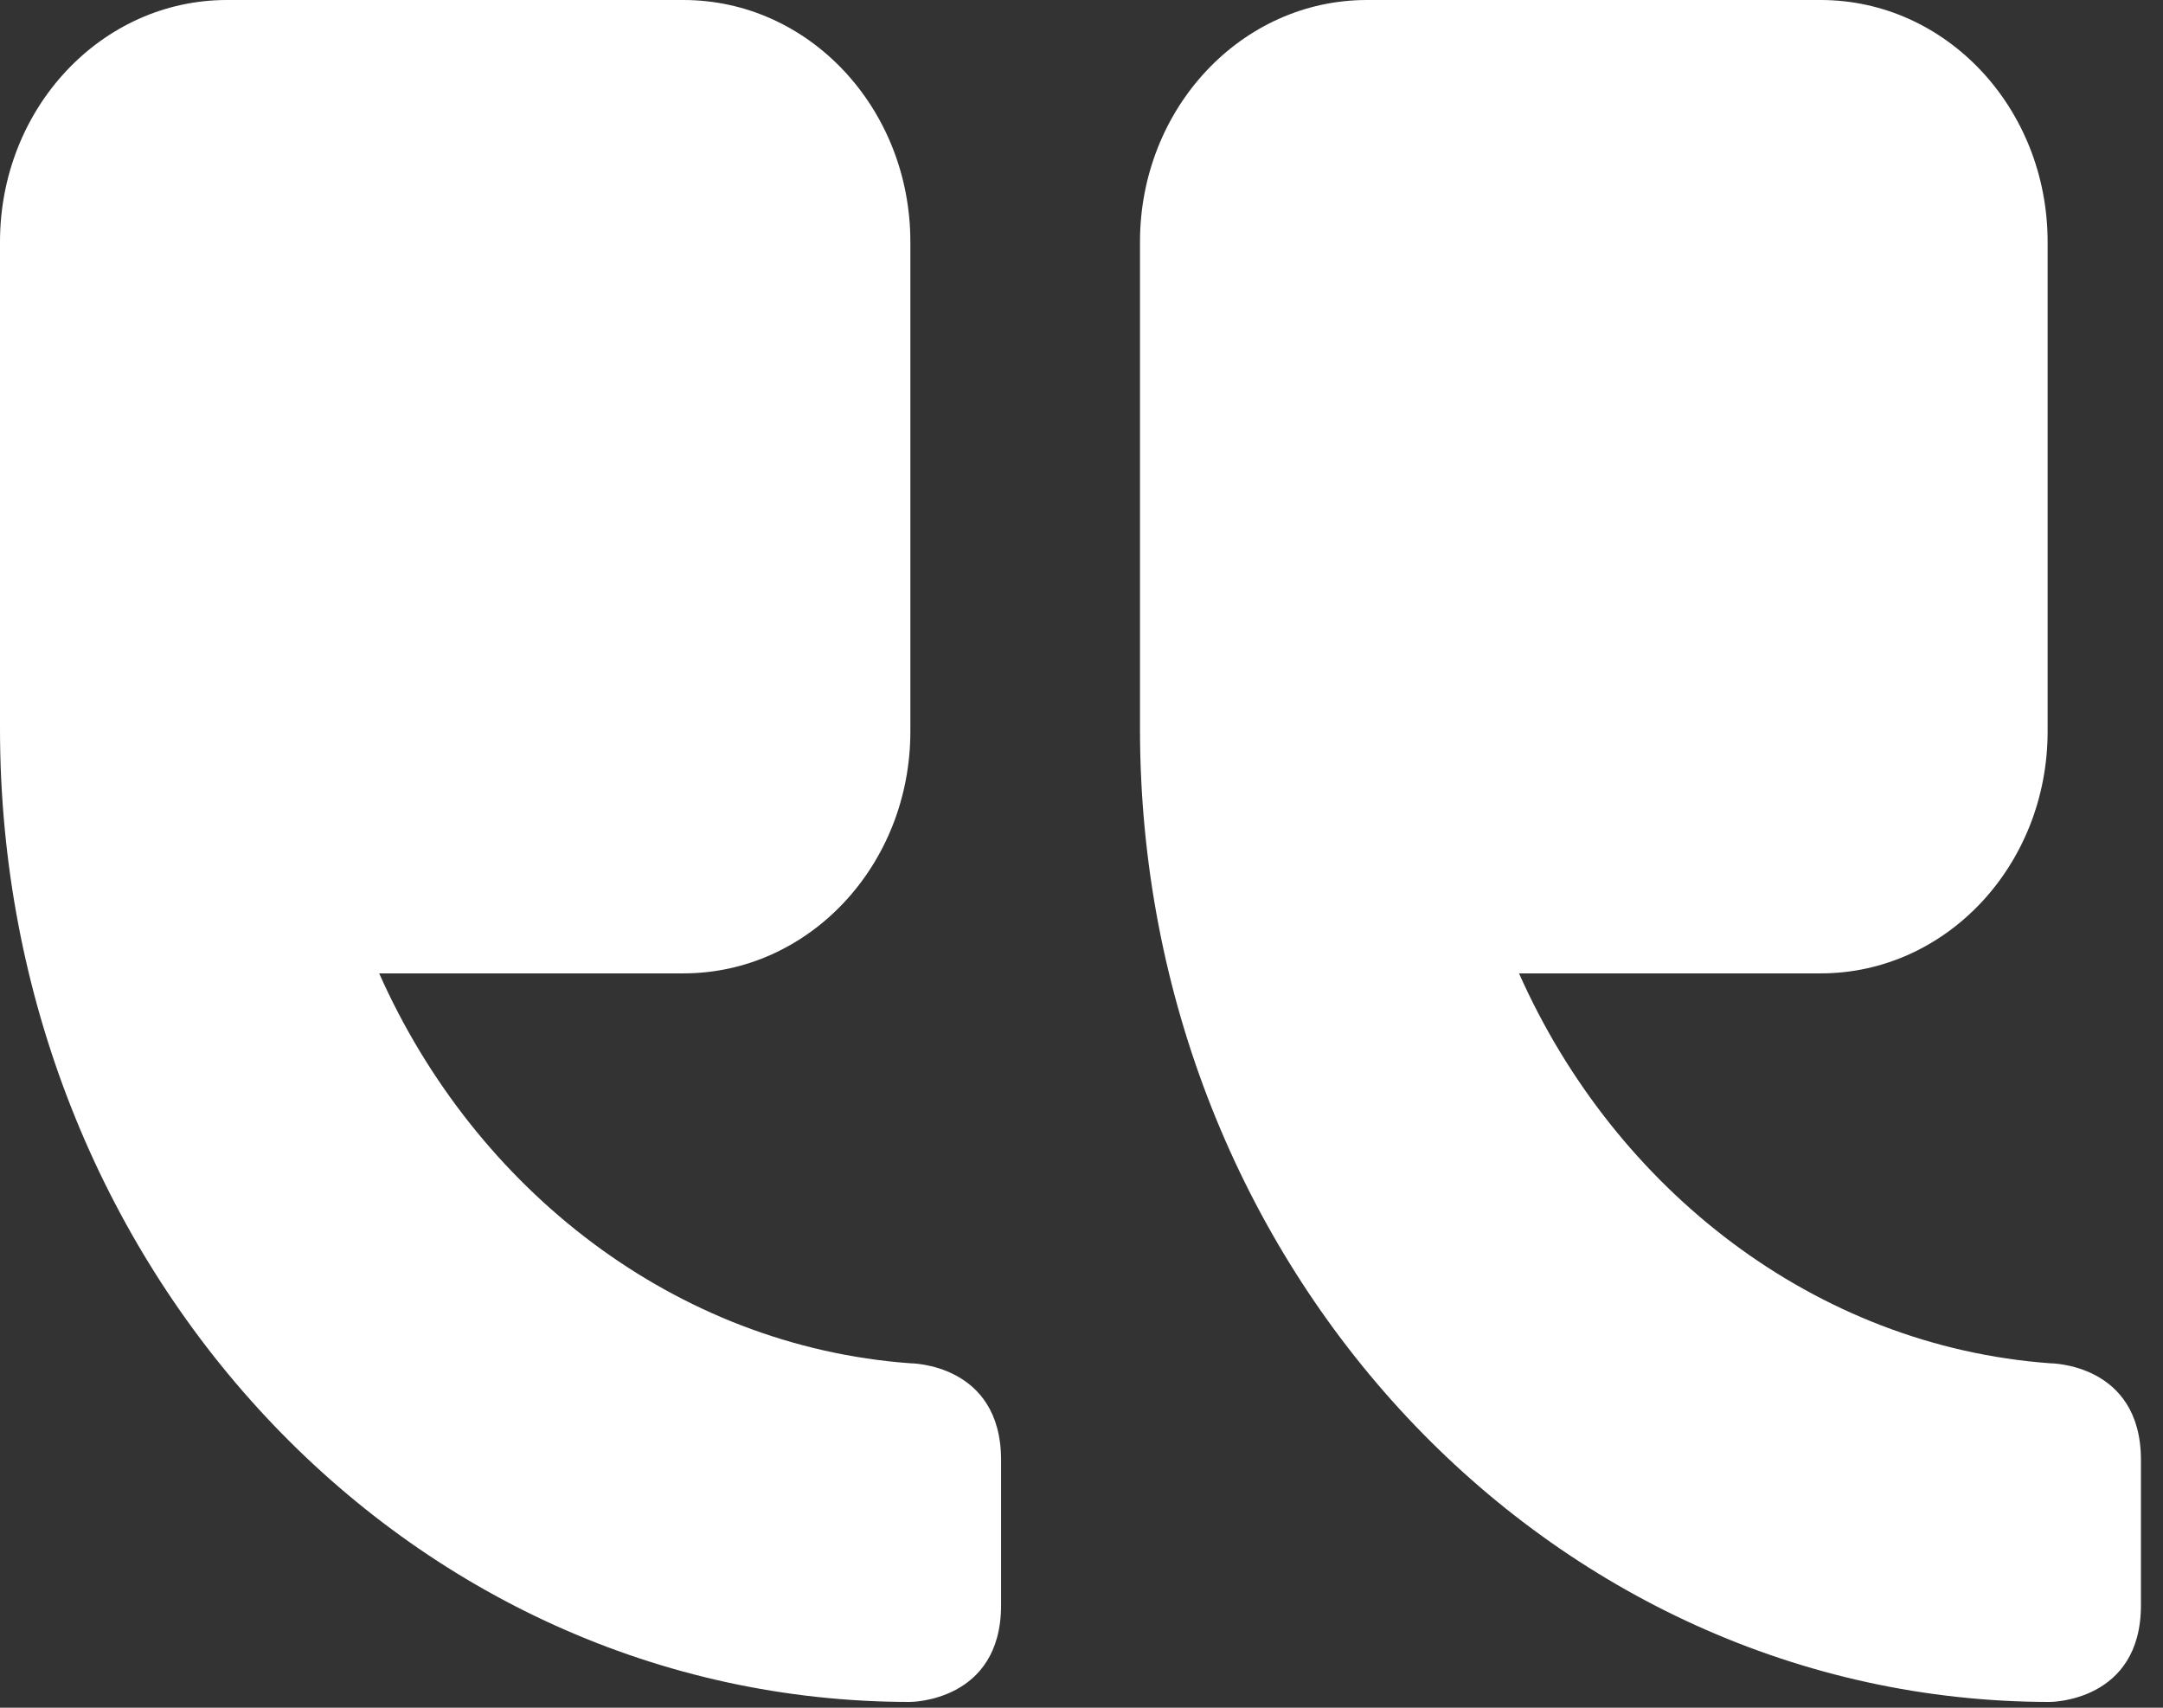<svg width="76" height="60" viewBox="0 0 76 60" fill="none" xmlns="http://www.w3.org/2000/svg">
<rect x="0" y="0" width="76" height="60" fill="#333333" stroke="none"/>
<path fill-rule="evenodd" clip-rule="evenodd" d="M31.987 59.796C31.987 59.796 35.174 59.796 35.174 56.398V51.296C35.174 47.898 31.987 47.898 31.987 47.898C23.732 47.296 16.697 41.796 13.323 34.199H24.014C28.422 34.199 31.987 30.398 31.987 25.699V8.5C31.987 3.801 28.422 0 24.014 0H7.973C3.565 0 0 3.801 0 8.5V25.602C0 44.5 14.26 59.797 31.987 59.797V59.796ZM72.037 59.796C72.037 59.796 75.225 59.796 75.225 56.398V51.296C75.225 47.898 72.037 47.898 72.037 47.898C63.782 47.296 56.747 41.796 53.373 34.199H63.973C68.381 34.199 71.946 30.398 71.946 25.699V8.5C71.946 3.801 68.381 0 63.973 0H48.028C43.62 0 40.055 3.801 40.055 8.5V25.602C40.055 44.5 54.403 59.797 72.038 59.797L72.037 59.796Z" fill="white"/>
</svg>
